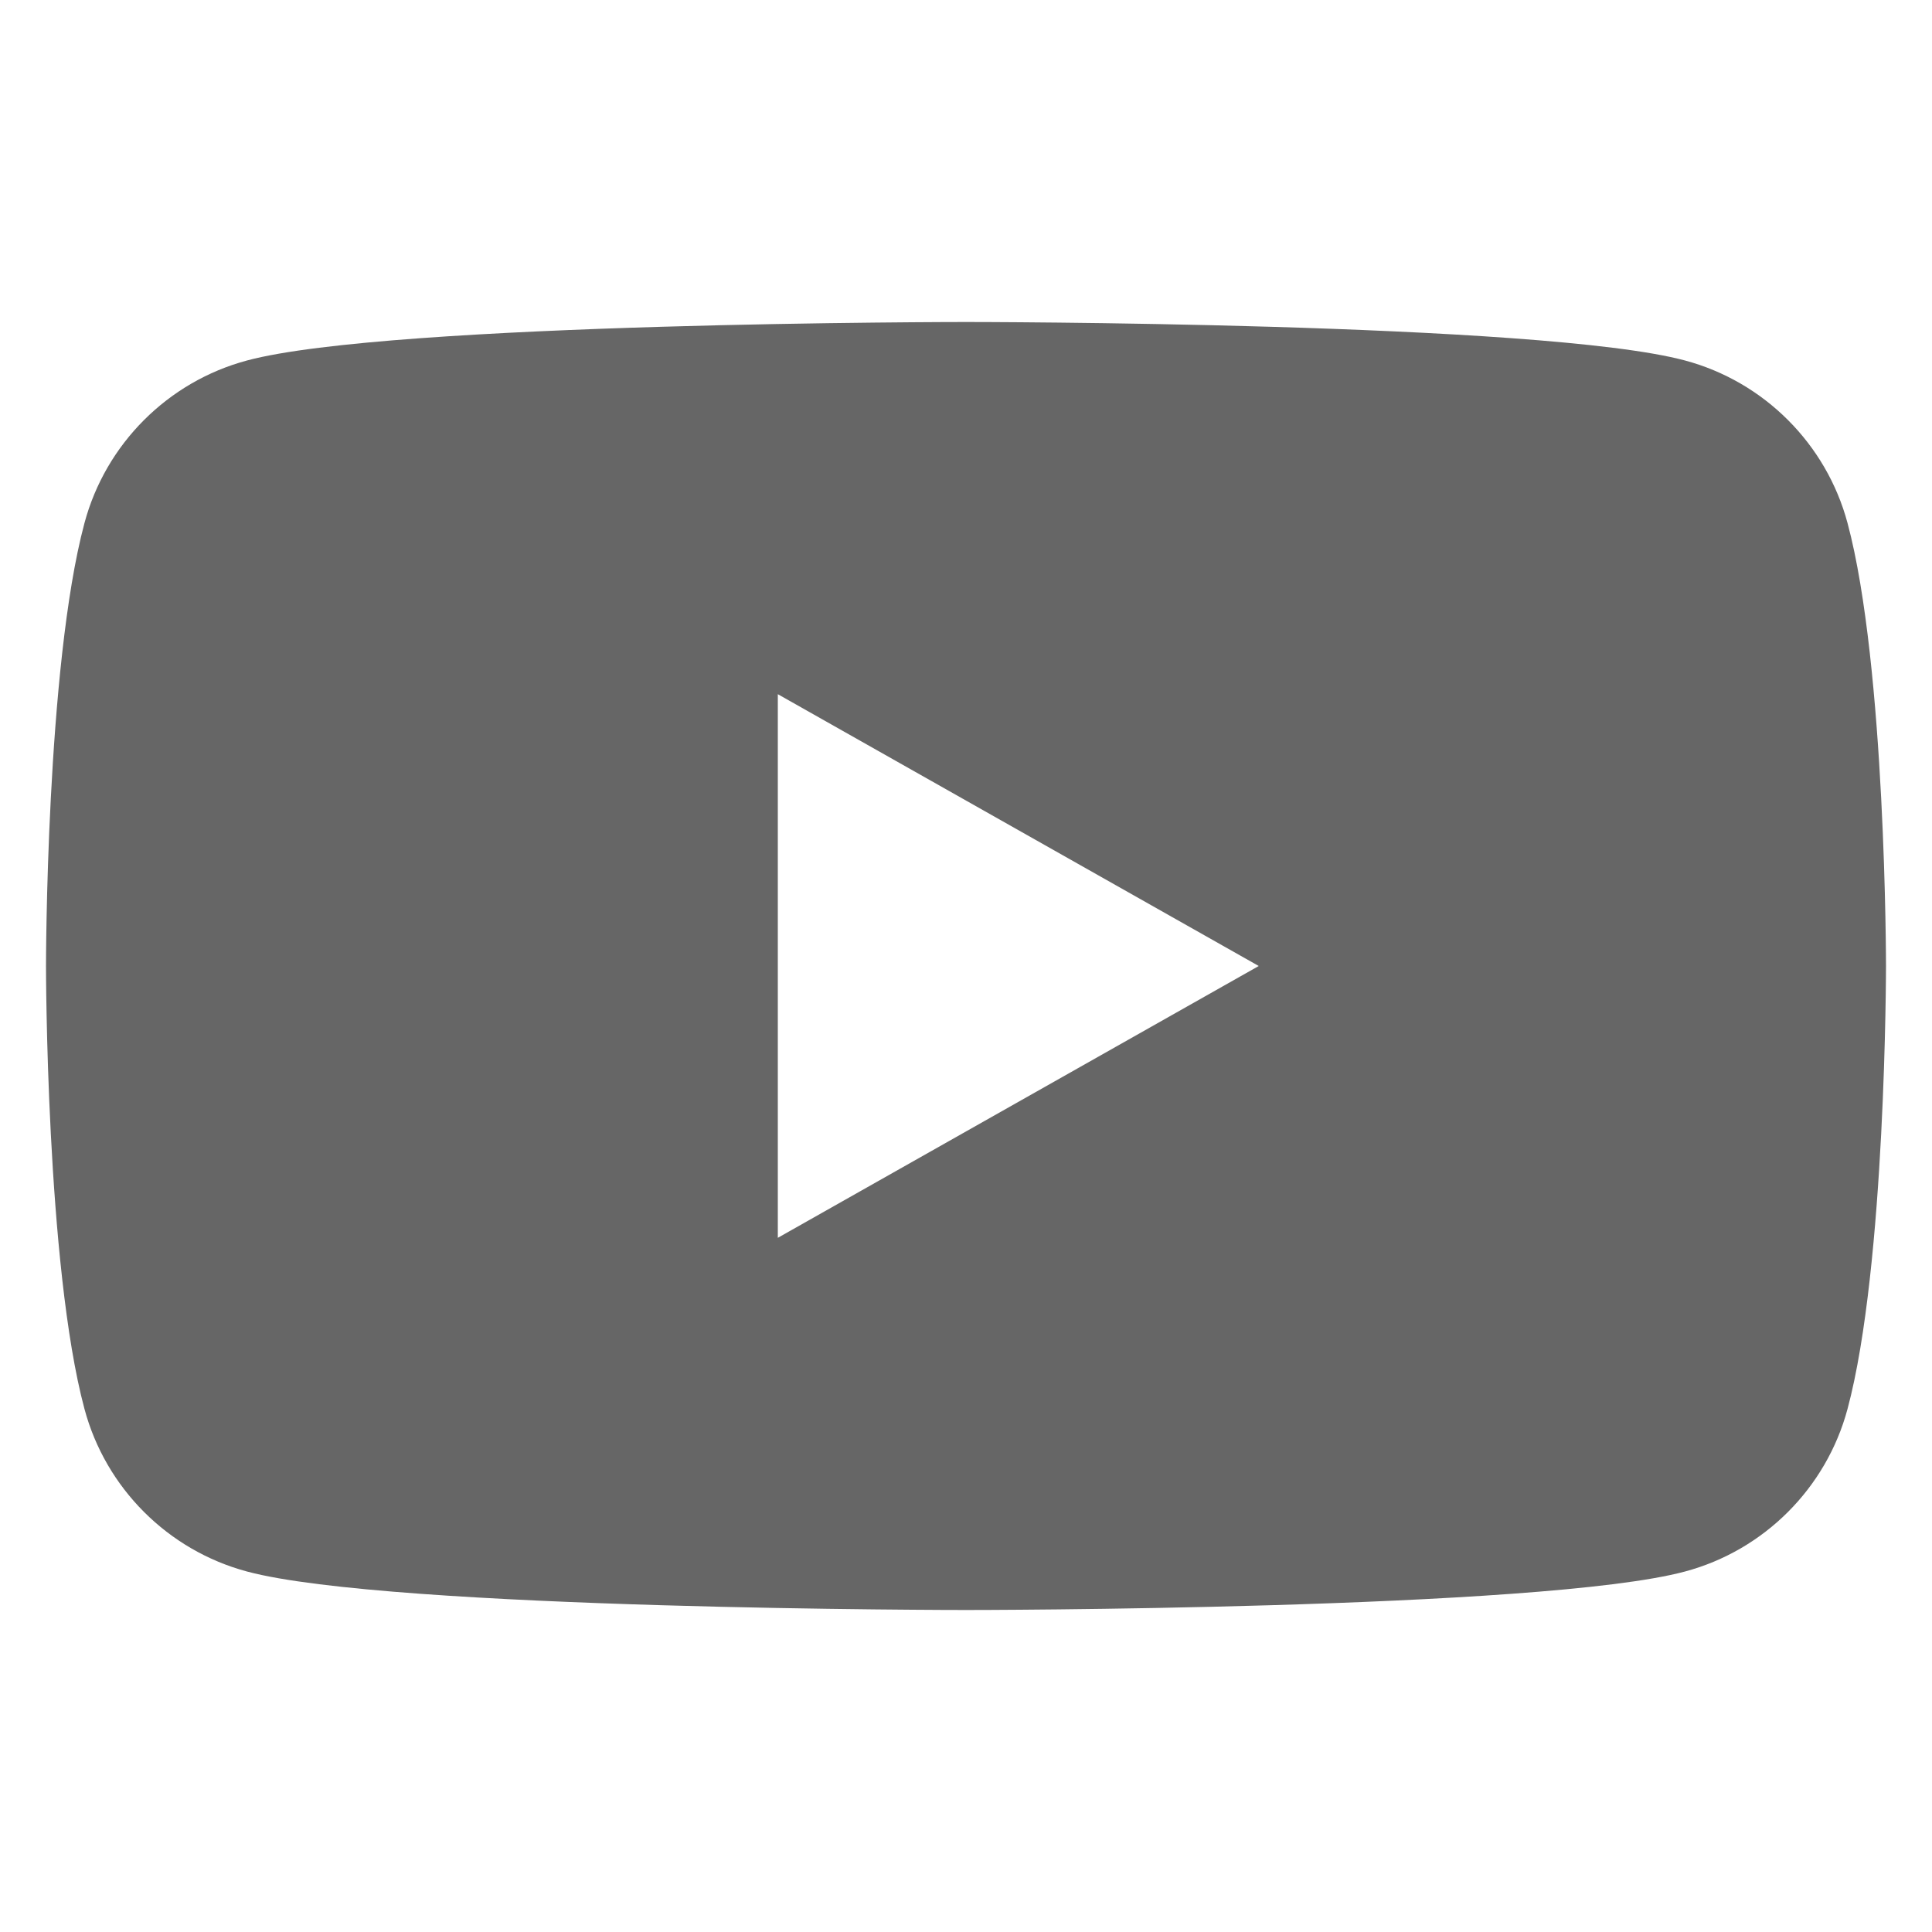 <?xml version="1.0" encoding="UTF-8"?>
<svg width="42px" height="42px" viewBox="0 0 42 42" version="1.1" xmlns="http://www.w3.org/2000/svg" xmlns:xlink="http://www.w3.org/1999/xlink">
    <!-- Generator: Sketch 54.1 (76490) - https://sketchapp.com -->
    <title>Icon SoMe / YouTube</title>
    <desc>Created with Sketch.</desc>
    <g id="Icon-SoMe-/-YouTube" stroke="none" stroke-width="1" fill="none" fill-rule="evenodd">
        <path d="M40.164,11.372 C41,14.492 41,21 41,21 C41,21 41,27.508 40.164,30.628 C39.704,32.349 38.349,33.704 36.628,34.164 C33.508,35 21,35 21,35 C21,35 8.492,35 5.372,34.164 C3.651,33.704 2.296,32.349 1.836,30.628 C1,27.508 1,21 1,21 C1,21 1,14.492 1.836,11.372 C2.296,9.651 3.651,8.296 5.372,7.836 C8.492,7 21,7 21,7 C21,7 33.508,7 36.628,7.836 C38.349,8.296 39.704,9.651 40.164,11.372 Z M16.909,26.909 L27.364,21 L16.909,15.091 L16.909,26.909 Z" id="Combined-Shape" fill="#666666"></path>
    </g>
</svg>